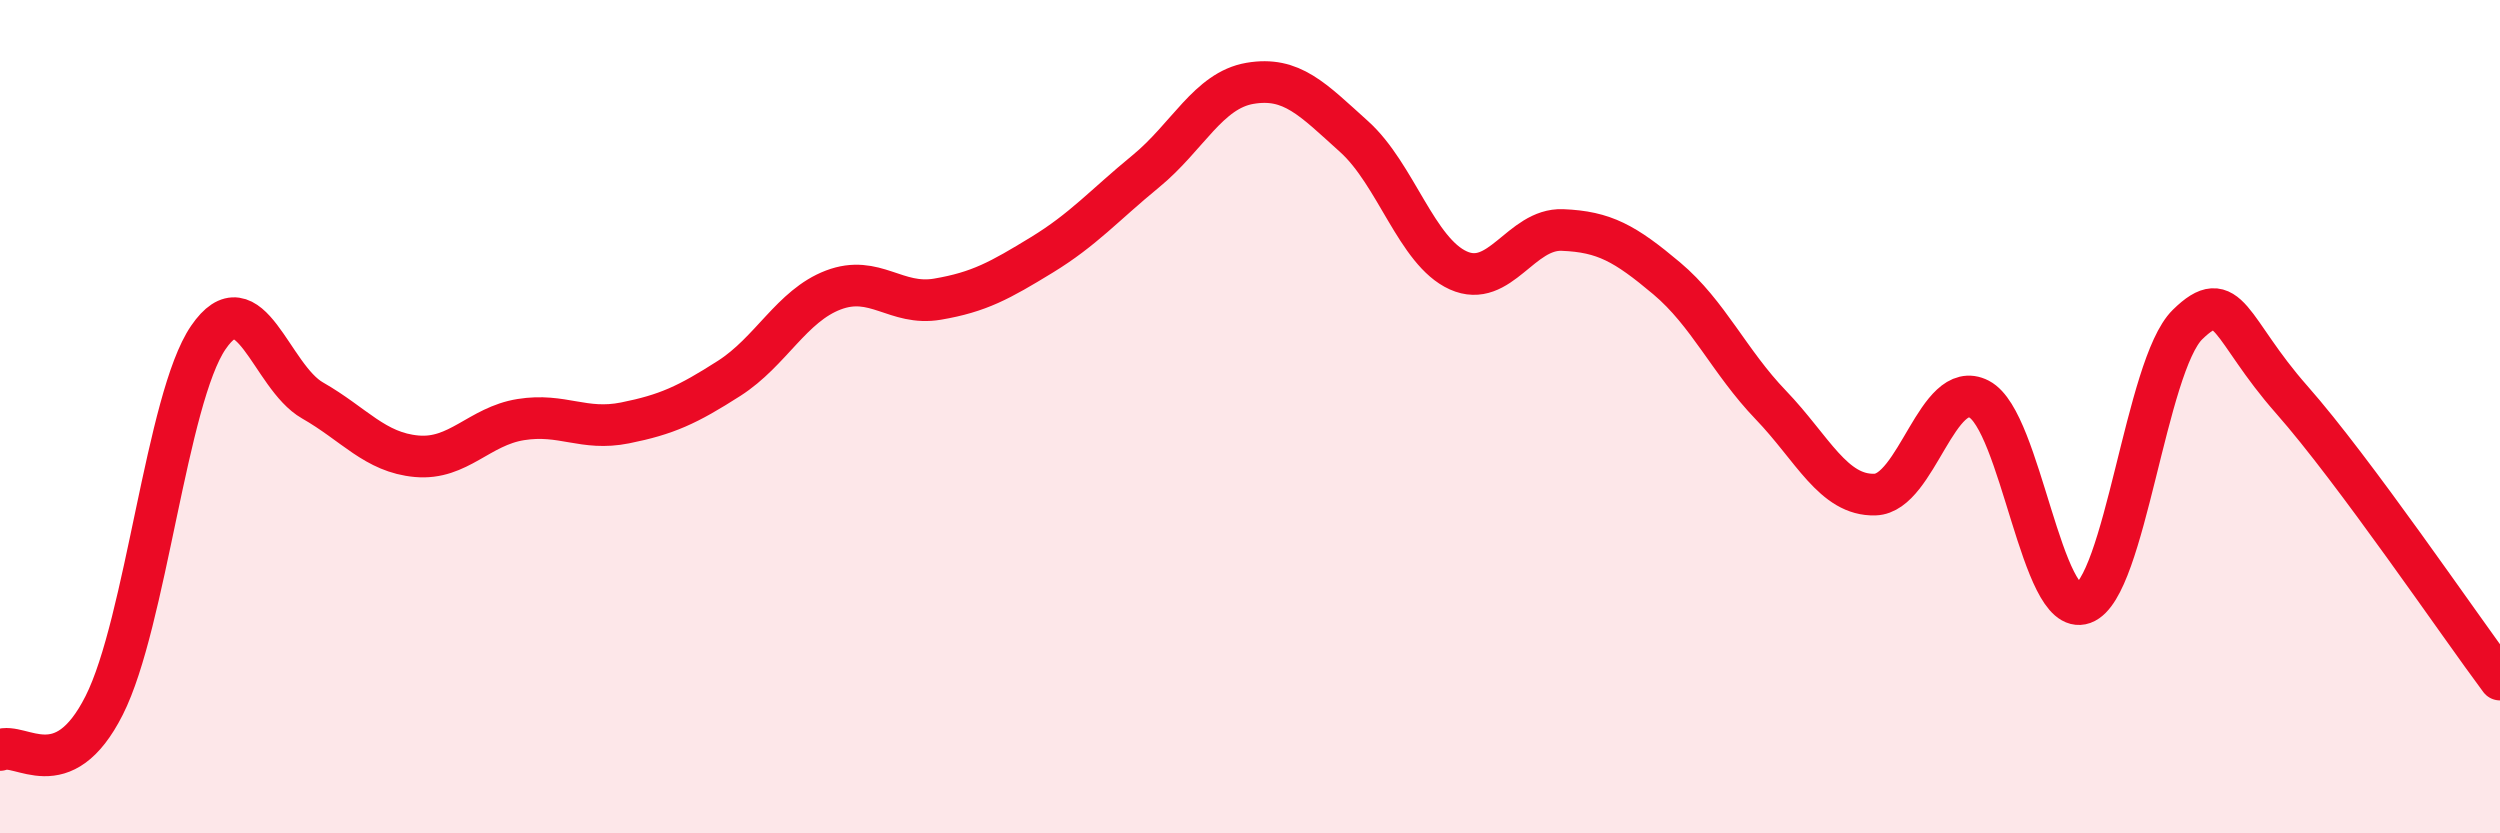 
    <svg width="60" height="20" viewBox="0 0 60 20" xmlns="http://www.w3.org/2000/svg">
      <path
        d="M 0,18 C 0.5,17.79 1.5,18.91 2.5,16.93 C 3.5,14.95 4,9.56 5,8.1 C 6,6.64 6.5,9.04 7.5,9.61 C 8.5,10.18 9,10.86 10,10.95 C 11,11.04 11.5,10.23 12.5,10.07 C 13.5,9.91 14,10.35 15,10.15 C 16,9.95 16.5,9.72 17.5,9.08 C 18.5,8.44 19,7.34 20,6.96 C 21,6.58 21.5,7.35 22.5,7.18 C 23.5,7.01 24,6.73 25,6.12 C 26,5.51 26.5,4.93 27.5,4.11 C 28.5,3.29 29,2.17 30,2 C 31,1.83 31.5,2.38 32.5,3.28 C 33.5,4.18 34,6.04 35,6.49 C 36,6.94 36.5,5.48 37.5,5.52 C 38.5,5.56 39,5.84 40,6.68 C 41,7.52 41.5,8.68 42.5,9.72 C 43.5,10.76 44,11.9 45,11.87 C 46,11.84 46.5,9.06 47.5,9.58 C 48.5,10.1 49,14.84 50,14.48 C 51,14.12 51.5,8.77 52.5,7.79 C 53.5,6.81 53.5,7.89 55,9.59 C 56.5,11.29 59,14.97 60,16.31L60 20L0 20Z"
        fill="#EB0A25"
        opacity="0.1"
        stroke-linecap="round"
        stroke-linejoin="round"
      />
      <path
        d="M 0,18 C 0.5,17.79 1.5,18.91 2.5,16.93 C 3.5,14.95 4,9.56 5,8.1 C 6,6.64 6.5,9.04 7.5,9.61 C 8.5,10.18 9,10.86 10,10.95 C 11,11.04 11.5,10.23 12.5,10.07 C 13.5,9.91 14,10.35 15,10.15 C 16,9.95 16.5,9.72 17.5,9.08 C 18.5,8.44 19,7.34 20,6.96 C 21,6.58 21.5,7.35 22.5,7.18 C 23.5,7.01 24,6.73 25,6.12 C 26,5.51 26.5,4.93 27.5,4.11 C 28.5,3.29 29,2.17 30,2 C 31,1.83 31.5,2.38 32.5,3.28 C 33.5,4.18 34,6.04 35,6.49 C 36,6.94 36.5,5.48 37.5,5.52 C 38.5,5.56 39,5.84 40,6.68 C 41,7.52 41.5,8.68 42.5,9.72 C 43.5,10.76 44,11.9 45,11.87 C 46,11.84 46.5,9.06 47.5,9.58 C 48.5,10.1 49,14.84 50,14.48 C 51,14.12 51.5,8.77 52.5,7.79 C 53.5,6.81 53.5,7.89 55,9.59 C 56.5,11.29 59,14.97 60,16.31"
        stroke="#EB0A25"
        stroke-width="1"
        fill="none"
        stroke-linecap="round"
        stroke-linejoin="round"
      />
    </svg>
  